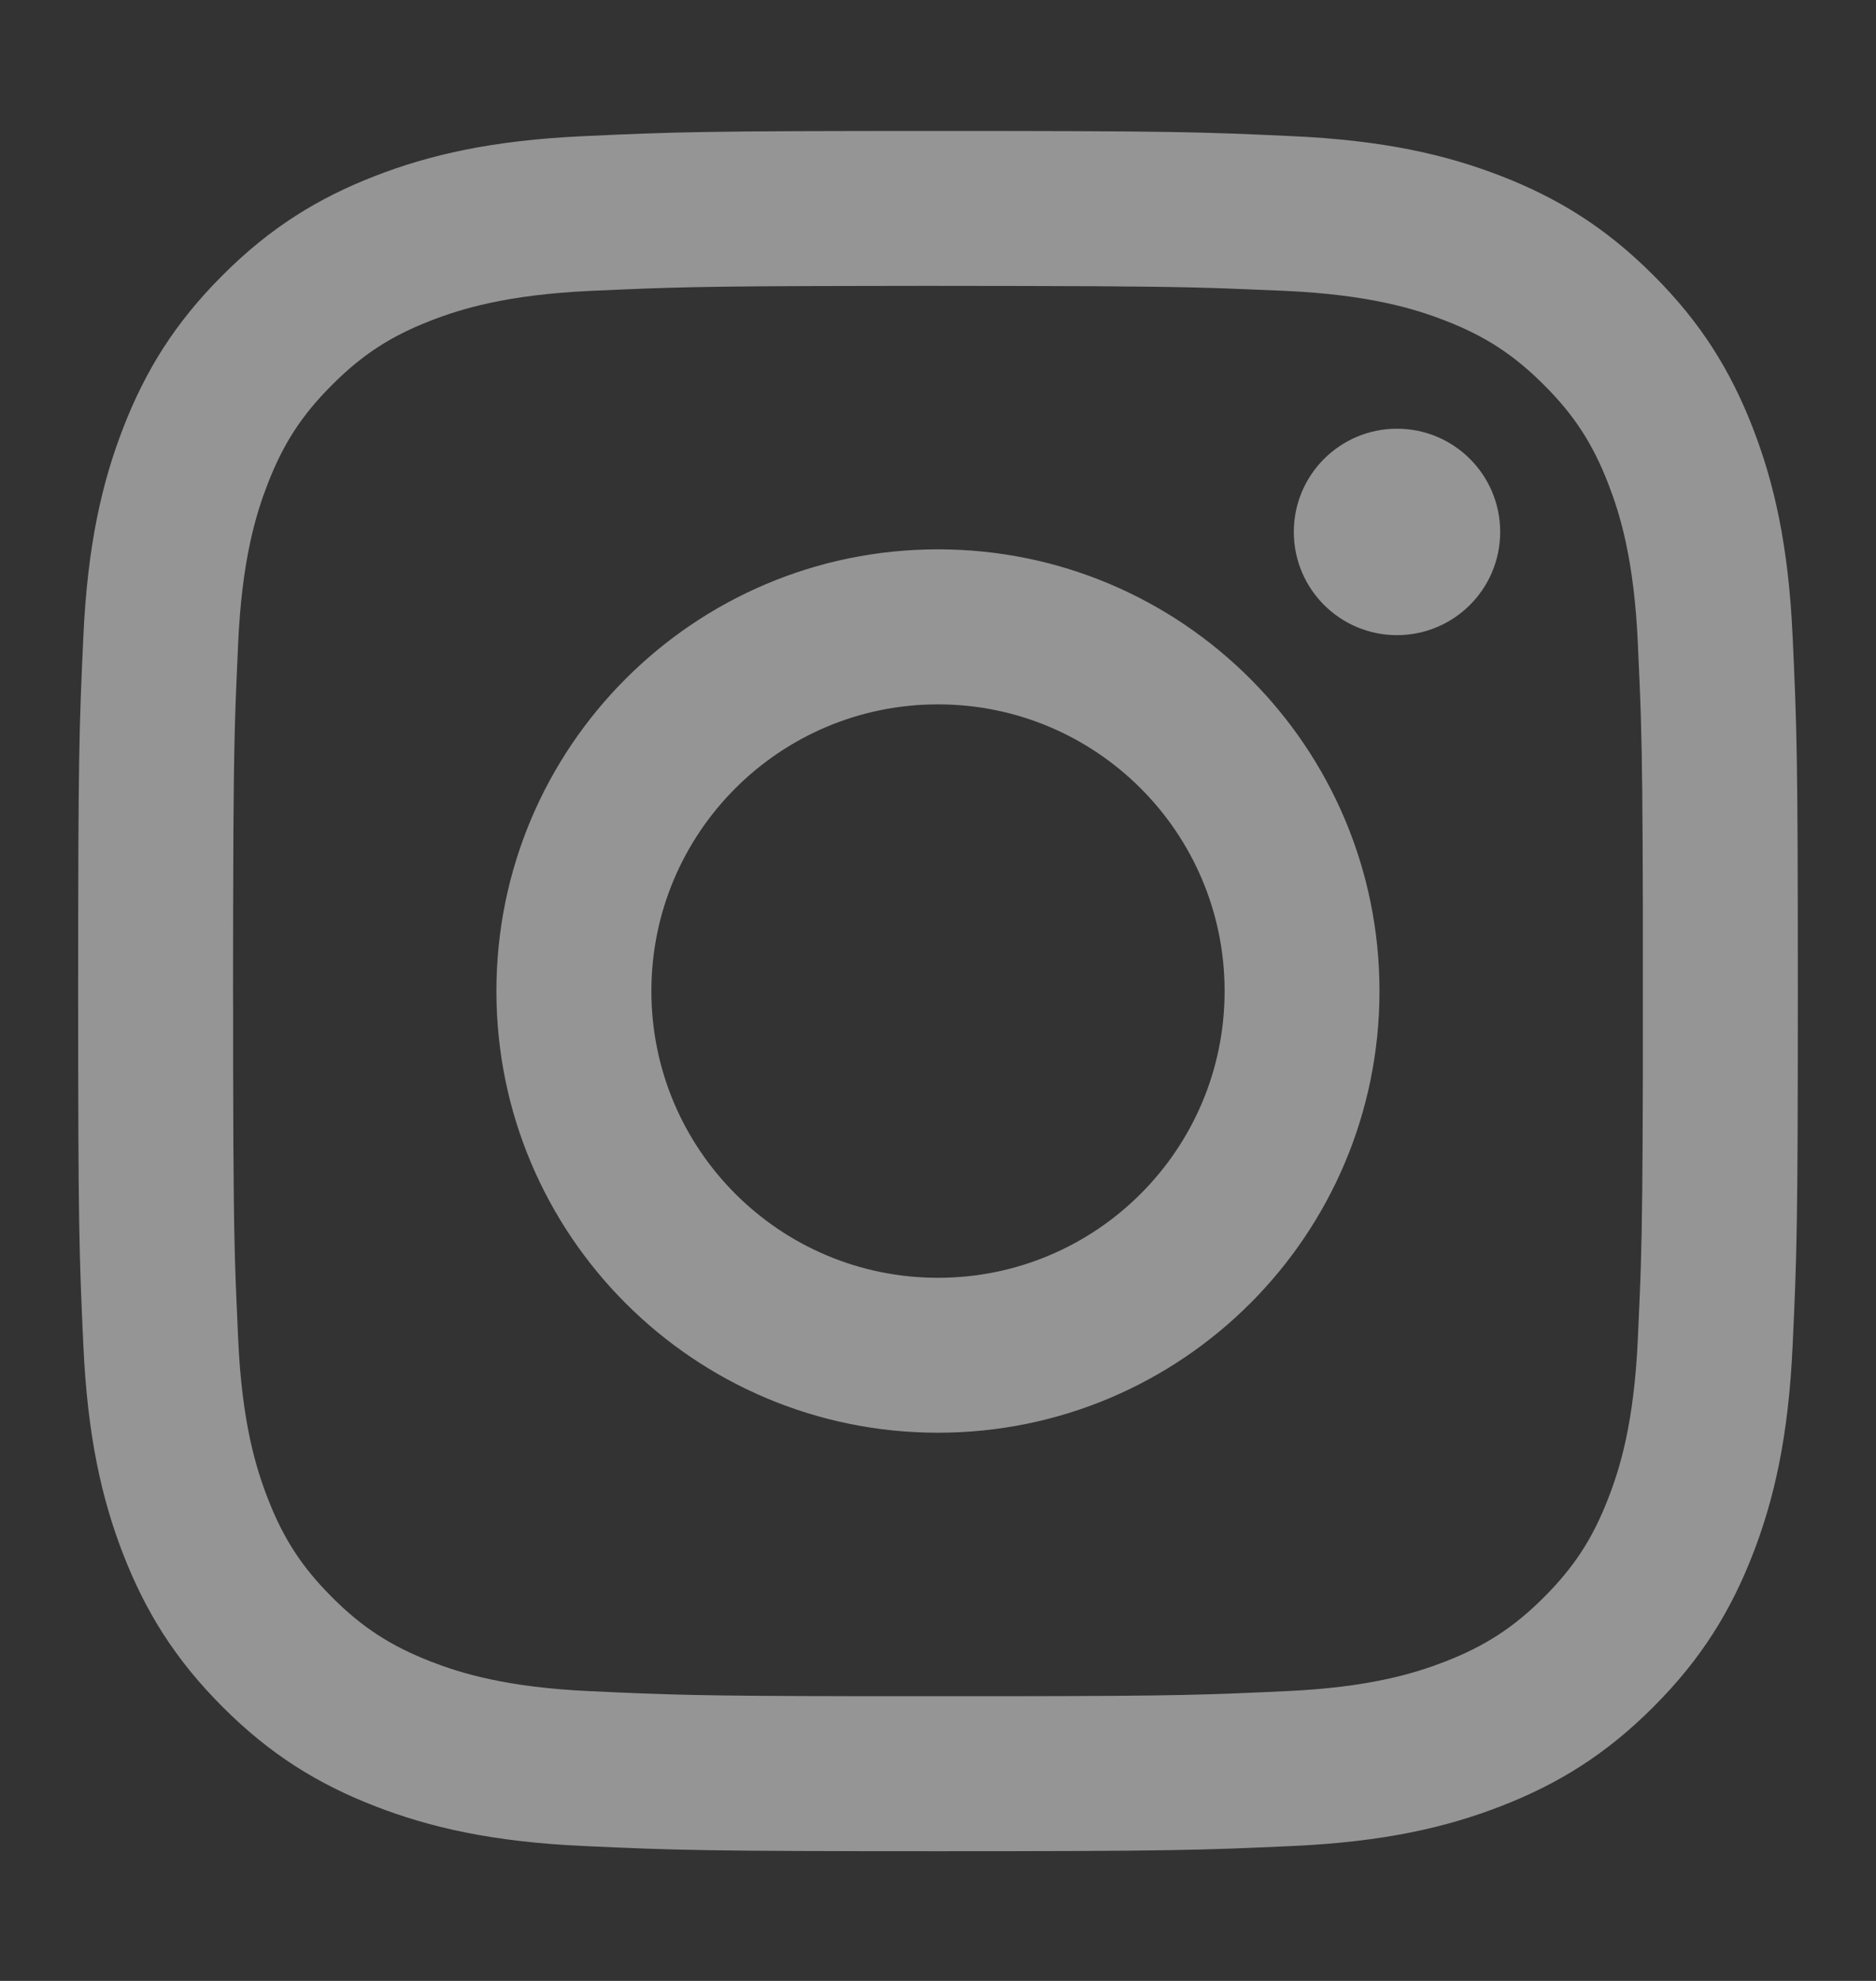 <svg width="18" height="19" viewBox="0 0 18 19" fill="none" xmlns="http://www.w3.org/2000/svg">
<rect x="0" y="0" width="18" height="19" fill="#333333" stroke="none"/>
<g opacity="0.5">
<path d="M9 1.256C6.759 1.256 6.478 1.265 5.599 1.306C4.72 1.346 4.121 1.485 3.596 1.689C3.053 1.9 2.593 2.182 2.135 2.641C1.676 3.099 1.394 3.559 1.183 4.102C0.979 4.627 0.84 5.226 0.8 6.104C0.759 6.984 0.75 7.265 0.75 9.506C0.75 11.746 0.759 12.027 0.8 12.907C0.84 13.785 0.979 14.385 1.183 14.91C1.394 15.452 1.676 15.912 2.135 16.371C2.593 16.83 3.053 17.112 3.596 17.323C4.121 17.527 4.72 17.666 5.599 17.706C6.478 17.746 6.759 17.756 9 17.756C11.241 17.756 11.521 17.746 12.401 17.706C13.28 17.666 13.879 17.527 14.404 17.323C14.947 17.112 15.407 16.83 15.865 16.371C16.324 15.912 16.606 15.452 16.817 14.91C17.021 14.385 17.16 13.785 17.2 12.907C17.241 12.027 17.25 11.746 17.25 9.506C17.25 7.265 17.241 6.984 17.2 6.104C17.16 5.226 17.021 4.627 16.817 4.102C16.606 3.559 16.324 3.099 15.865 2.641C15.407 2.182 14.947 1.9 14.404 1.689C13.879 1.485 13.28 1.346 12.401 1.306C11.521 1.265 11.241 1.256 9 1.256ZM9 2.742L9.807 2.743C10.872 2.745 11.325 2.751 11.774 2.767L11.925 2.773C12.052 2.778 12.184 2.784 12.334 2.79C13.138 2.827 13.575 2.962 13.866 3.075C14.251 3.224 14.525 3.403 14.814 3.692C15.103 3.98 15.282 4.255 15.431 4.64C15.544 4.931 15.679 5.368 15.715 6.172C15.722 6.322 15.728 6.454 15.733 6.581L15.739 6.732L15.744 6.882C15.756 7.289 15.761 7.752 15.763 8.698V10.313C15.761 11.26 15.756 11.722 15.744 12.129L15.739 12.28L15.733 12.431C15.728 12.558 15.722 12.69 15.715 12.839C15.679 13.644 15.544 14.081 15.431 14.371C15.282 14.757 15.103 15.031 14.814 15.32C14.525 15.609 14.251 15.787 13.866 15.937C13.575 16.05 13.138 16.185 12.334 16.221C11.584 16.256 11.287 16.267 9.807 16.269L9.221 16.269C9.15 16.269 9.076 16.269 9 16.269L8.193 16.269C6.713 16.267 6.416 16.256 5.666 16.221C4.862 16.185 4.425 16.05 4.134 15.937C3.749 15.787 3.474 15.609 3.186 15.32C2.897 15.031 2.718 14.757 2.569 14.371C2.456 14.081 2.321 13.644 2.285 12.84C2.278 12.69 2.272 12.558 2.267 12.431L2.261 12.28C2.245 11.831 2.239 11.378 2.237 10.313L2.237 9.727C2.236 9.655 2.236 9.582 2.236 9.506L2.237 8.698C2.239 7.634 2.245 7.181 2.261 6.732L2.267 6.581C2.272 6.454 2.278 6.322 2.285 6.172C2.321 5.368 2.456 4.931 2.569 4.64C2.718 4.255 2.897 3.98 3.186 3.692C3.474 3.403 3.749 3.224 4.134 3.075C4.425 2.962 4.862 2.827 5.666 2.79C6.416 2.756 6.714 2.745 8.193 2.743L8.779 2.742C8.85 2.742 8.924 2.742 9 2.742ZM9 5.269C6.66 5.269 4.763 7.166 4.763 9.506C4.763 11.846 6.66 13.742 9 13.742C11.34 13.742 13.236 11.846 13.236 9.506C13.236 7.166 11.34 5.269 9 5.269ZM9 6.756C10.519 6.756 11.75 7.987 11.75 9.506C11.75 11.025 10.519 12.256 9 12.256C7.481 12.256 6.25 11.025 6.25 9.506C6.25 7.987 7.481 6.756 9 6.756ZM13.404 4.112C12.857 4.112 12.414 4.555 12.414 5.102C12.414 5.649 12.857 6.092 13.404 6.092C13.951 6.092 14.394 5.649 14.394 5.102C14.394 4.555 13.951 4.112 13.404 4.112Z" fill="#F9F7F7"/>
</g>
</svg>
